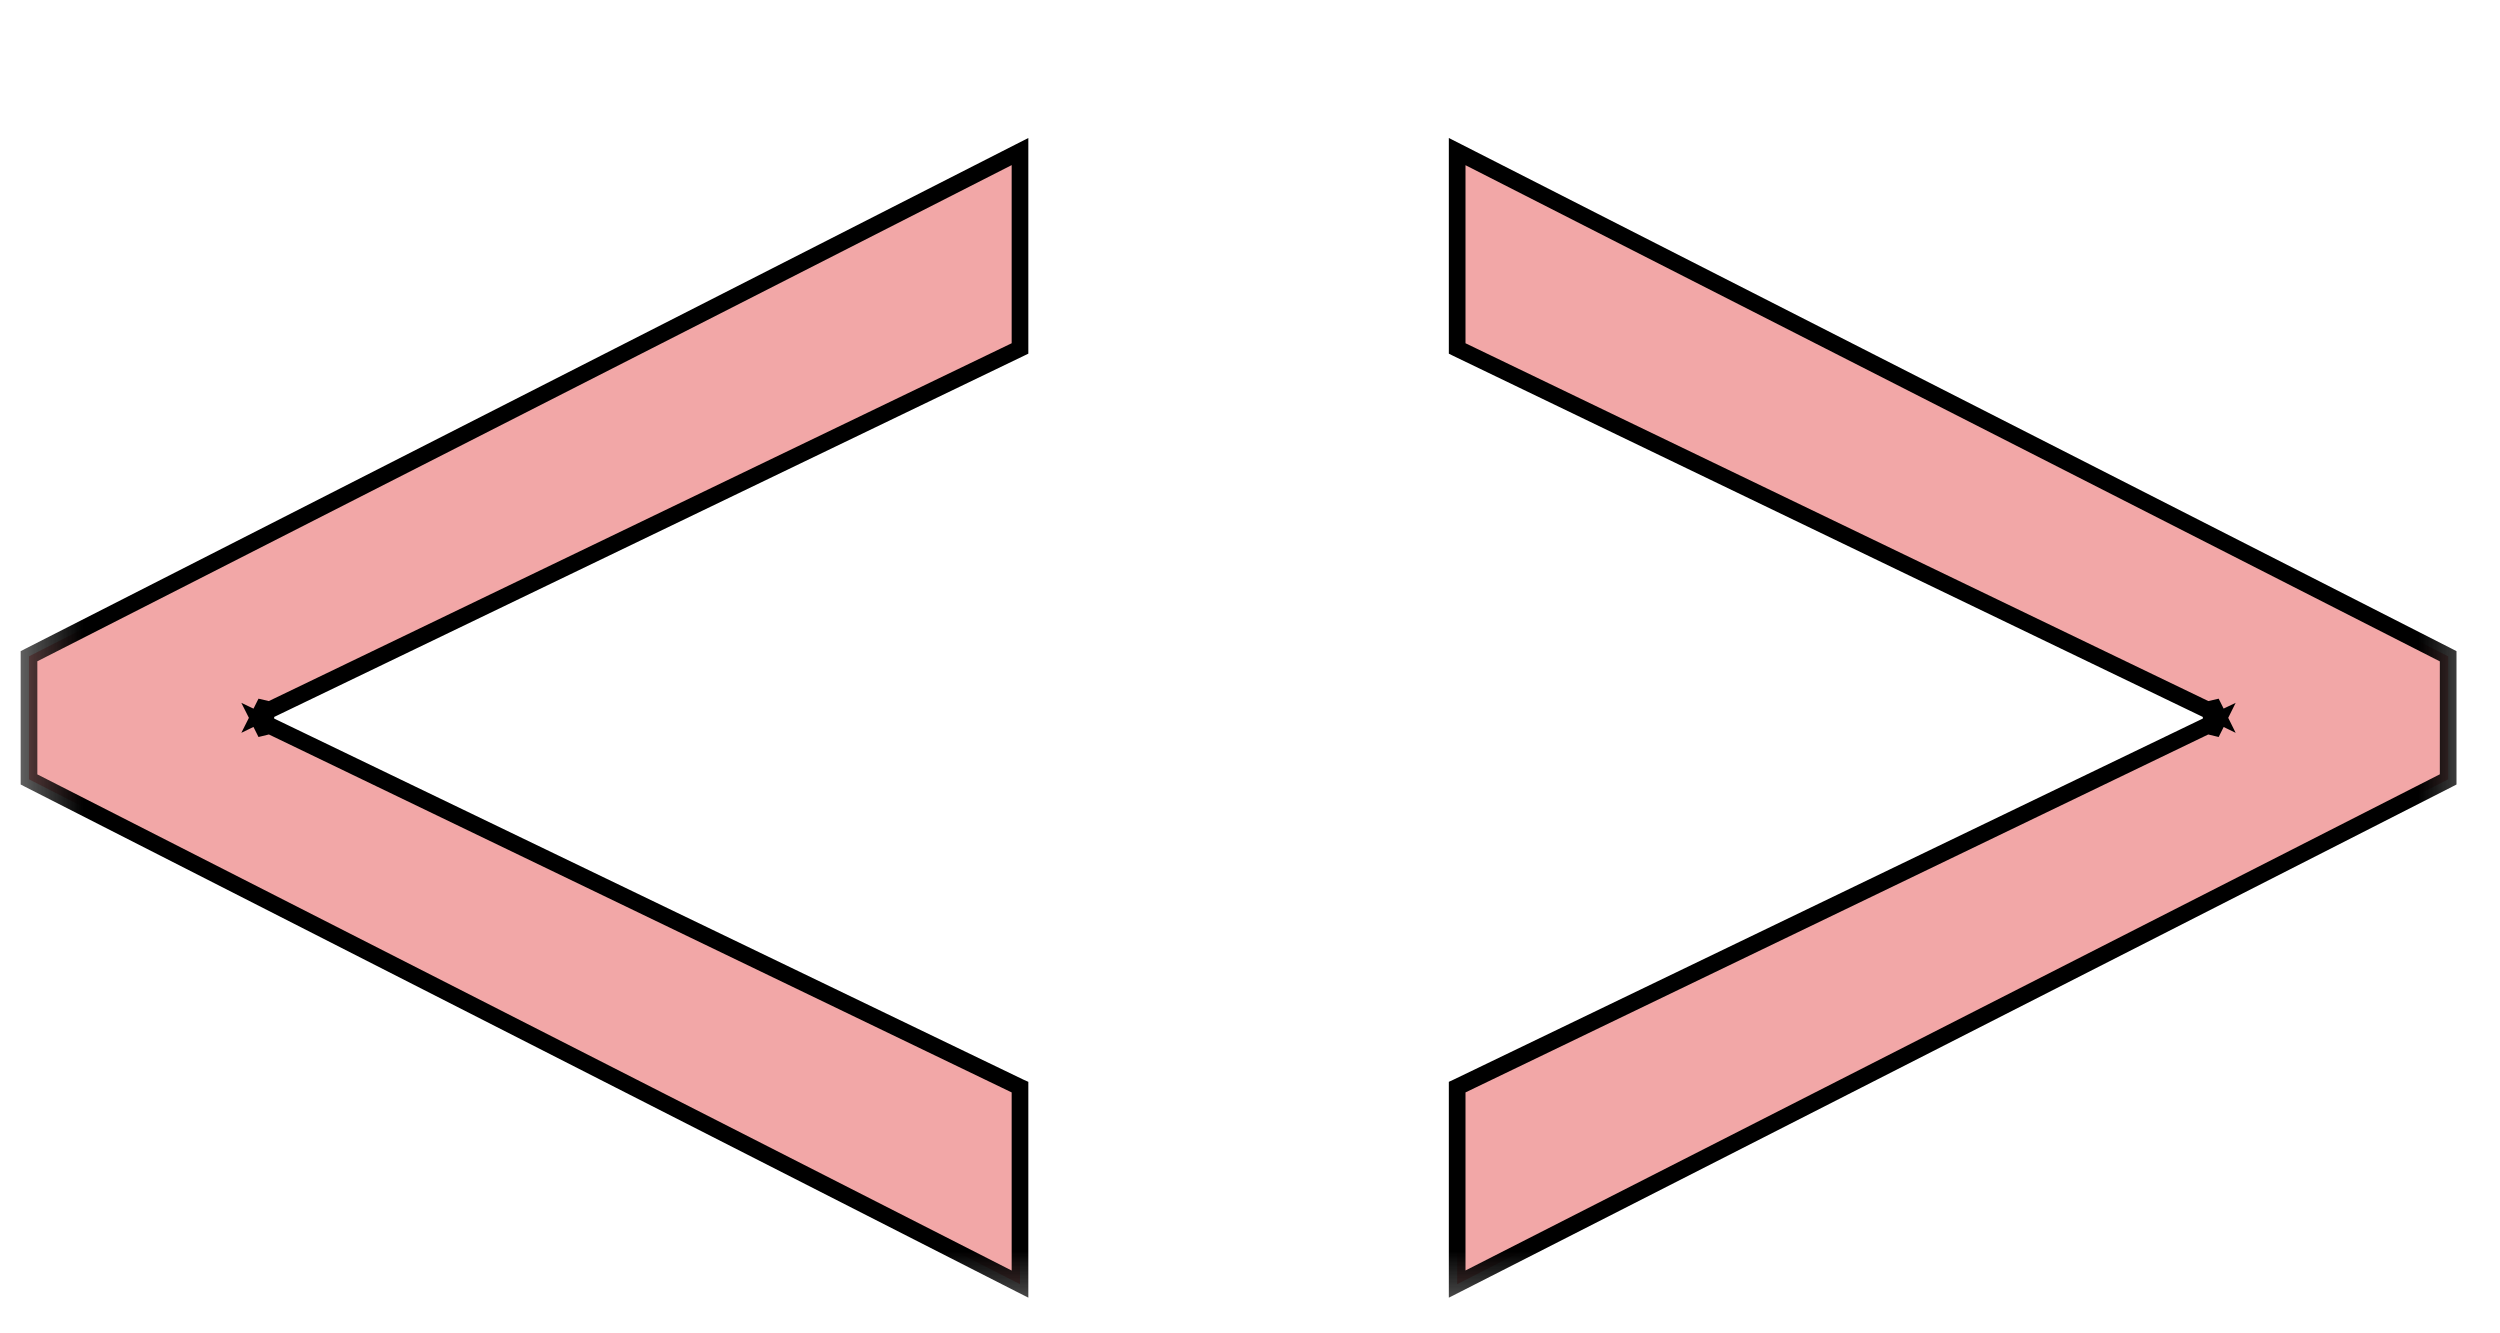 <svg width="15" height="8" viewBox="0 0 15 8" fill="none" xmlns="http://www.w3.org/2000/svg">
<mask id="path-1-outside-1_1_39" maskUnits="userSpaceOnUse" x="0" y="0" width="15" height="8" fill="black">
<rect fill="white" width="15" height="8"/>
<path d="M14.689 4.676V3.938L8.743 0.909V2.091L13.304 4.288L13.267 4.214V4.399L13.304 4.325L8.743 6.523V7.705L14.689 4.676ZM0.174 4.676L6.12 7.705V6.523L1.558 4.325L1.595 4.399V4.214L1.558 4.288L6.12 2.091V0.909L0.174 3.938V4.676Z"/>
</mask>
<path d="M14.689 4.676V3.938L8.743 0.909V2.091L13.304 4.288L13.267 4.214V4.399L13.304 4.325L8.743 6.523V7.705L14.689 4.676ZM0.174 4.676L6.12 7.705V6.523L1.558 4.325L1.595 4.399V4.214L1.558 4.288L6.12 2.091V0.909L0.174 3.938V4.676Z" fill="#F2A7A7"/>
<path d="M14.689 4.676H14.739V4.707L14.712 4.721L14.689 4.676ZM14.689 3.938L14.712 3.893L14.739 3.907V3.938H14.689ZM8.743 0.909H8.693V0.828L8.766 0.865L8.743 0.909ZM8.743 2.091L8.721 2.136L8.693 2.122V2.091H8.743ZM13.304 4.288L13.349 4.266L13.414 4.397L13.282 4.333L13.304 4.288ZM13.267 4.214H13.217L13.312 4.192L13.267 4.214ZM13.267 4.399L13.312 4.422L13.217 4.399H13.267ZM13.304 4.325L13.282 4.28L13.414 4.217L13.349 4.348L13.304 4.325ZM8.743 6.523H8.693V6.491L8.721 6.478L8.743 6.523ZM8.743 7.705L8.766 7.749L8.693 7.786V7.705H8.743ZM14.689 4.676H14.639V3.938H14.689H14.739V4.676H14.689ZM14.689 3.938L14.666 3.982L8.72 0.954L8.743 0.909L8.766 0.865L14.712 3.893L14.689 3.938ZM8.743 0.909H8.793V2.091H8.743H8.693V0.909H8.743ZM8.743 2.091L8.765 2.046L13.326 4.243L13.304 4.288L13.282 4.333L8.721 2.136L8.743 2.091ZM13.304 4.288L13.259 4.311L13.222 4.237L13.267 4.214L13.312 4.192L13.349 4.266L13.304 4.288ZM13.267 4.214H13.317V4.399H13.267H13.217V4.214H13.267ZM13.267 4.399L13.222 4.377L13.259 4.303L13.304 4.325L13.349 4.348L13.312 4.422L13.267 4.399ZM13.304 4.325L13.326 4.37L8.765 6.568L8.743 6.523L8.721 6.478L13.282 4.28L13.304 4.325ZM8.743 6.523H8.793V7.705H8.743H8.693V6.523H8.743ZM8.743 7.705L8.72 7.66L14.666 4.632L14.689 4.676L14.712 4.721L8.766 7.749L8.743 7.705ZM0.174 4.676L0.151 4.721L0.124 4.707V4.676H0.174ZM6.12 7.705H6.17V7.786L6.097 7.749L6.12 7.705ZM6.12 6.523L6.141 6.478L6.17 6.491V6.523H6.12ZM1.558 4.325L1.514 4.348L1.448 4.217L1.58 4.28L1.558 4.325ZM1.595 4.399H1.645L1.551 4.422L1.595 4.399ZM1.595 4.214L1.551 4.192L1.645 4.214H1.595ZM1.558 4.288L1.58 4.333L1.448 4.397L1.514 4.266L1.558 4.288ZM6.12 2.091H6.17V2.122L6.141 2.136L6.12 2.091ZM6.12 0.909L6.097 0.865L6.17 0.828V0.909H6.12ZM0.174 3.938H0.124V3.907L0.151 3.893L0.174 3.938ZM0.174 4.676L0.196 4.632L6.142 7.66L6.12 7.705L6.097 7.749L0.151 4.721L0.174 4.676ZM6.12 7.705H6.07V6.523H6.12H6.17V7.705H6.12ZM6.12 6.523L6.098 6.568L1.537 4.37L1.558 4.325L1.58 4.28L6.141 6.478L6.12 6.523ZM1.558 4.325L1.603 4.303L1.64 4.377L1.595 4.399L1.551 4.422L1.514 4.348L1.558 4.325ZM1.595 4.399H1.545V4.214H1.595H1.645V4.399H1.595ZM1.595 4.214L1.64 4.237L1.603 4.311L1.558 4.288L1.514 4.266L1.551 4.192L1.595 4.214ZM1.558 4.288L1.537 4.243L6.098 2.046L6.12 2.091L6.141 2.136L1.58 4.333L1.558 4.288ZM6.12 2.091H6.07V0.909H6.12H6.17V2.091H6.12ZM6.12 0.909L6.142 0.954L0.196 3.982L0.174 3.938L0.151 3.893L6.097 0.865L6.12 0.909ZM0.174 3.938H0.224V4.676H0.174H0.124V3.938H0.174Z" fill="black" mask="url(#path-1-outside-1_1_39)"/>
</svg>
